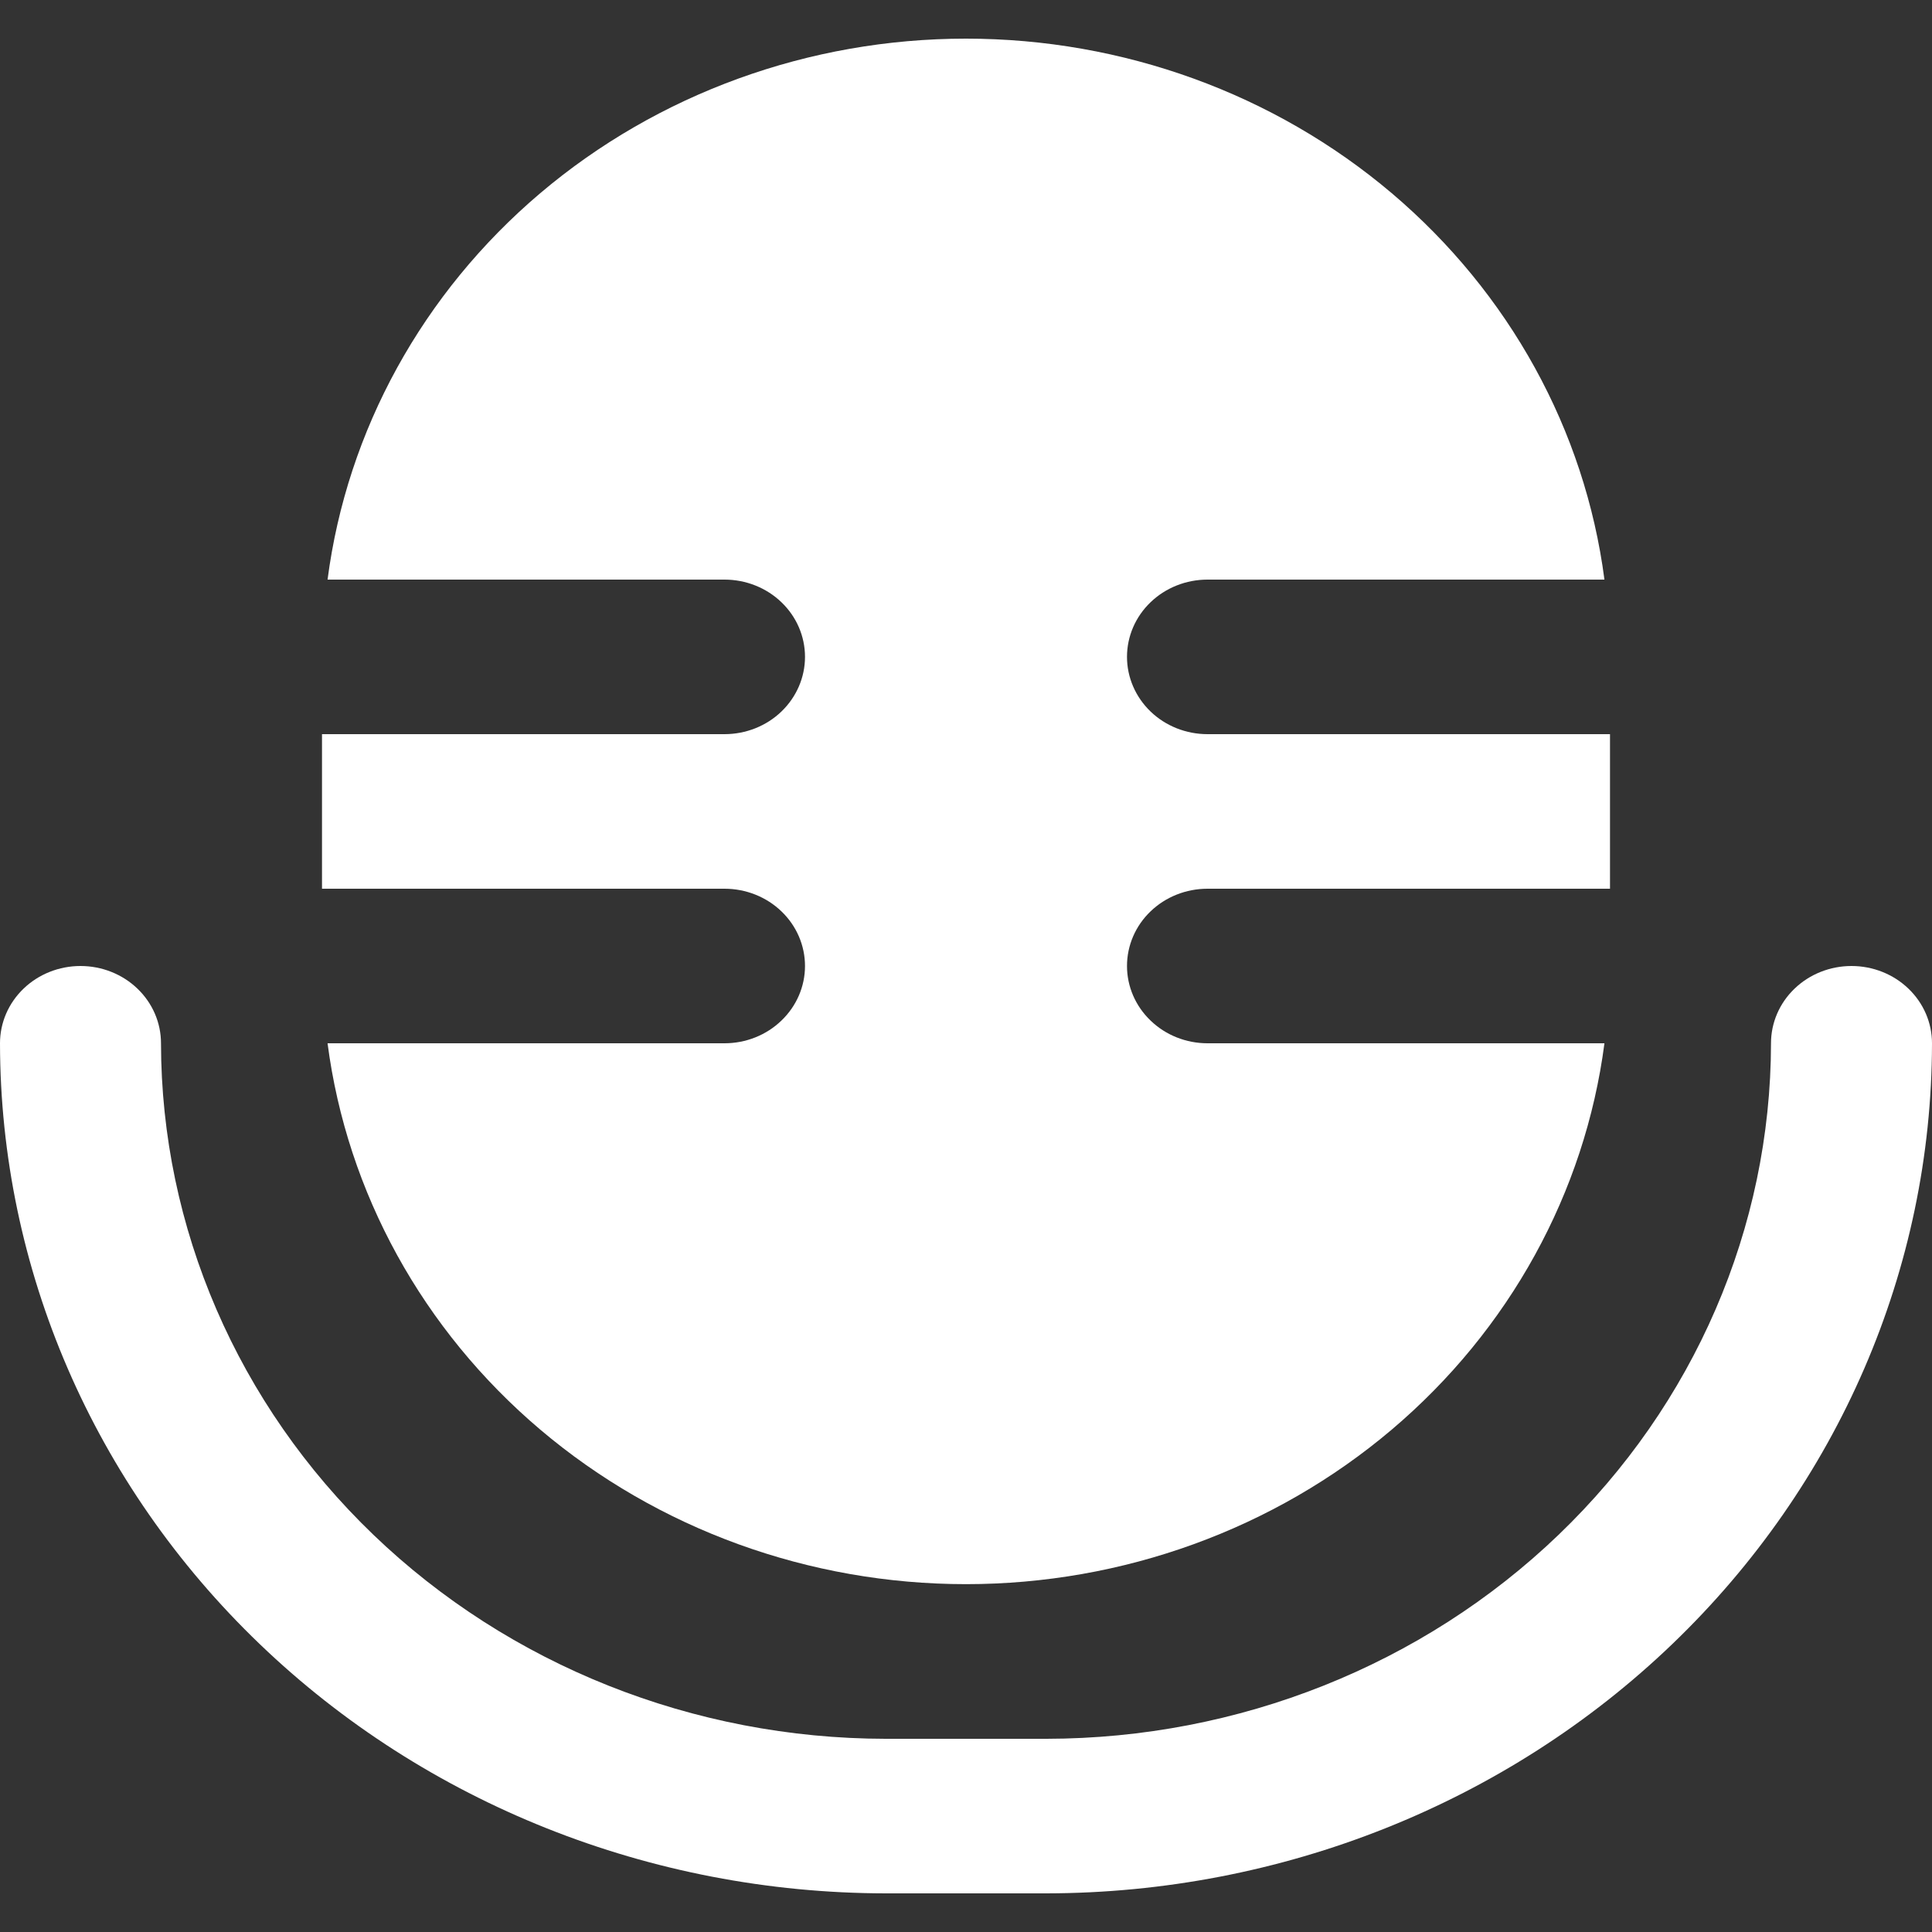 <svg width="24" height="24" viewBox="0 0 24 24" fill="none" xmlns="http://www.w3.org/2000/svg">
<rect x="0" y="0" width="24" height="24" fill="#333333" stroke="none"/>
<path d="M10 12C10 12.254 9.895 12.498 9.707 12.678C9.52 12.859 9.265 12.96 9 12.96H4.069C4.311 14.815 5.251 16.522 6.711 17.759C8.171 18.996 10.052 19.679 12 19.679C13.948 19.679 15.829 18.996 17.289 17.759C18.749 16.522 19.689 14.815 19.931 12.96H15C14.735 12.96 14.48 12.859 14.293 12.678C14.105 12.498 14 12.254 14 12C14 11.745 14.105 11.501 14.293 11.321C14.48 11.141 14.735 11.04 15 11.04H20V9.12H15C14.735 9.12 14.48 9.019 14.293 8.839C14.105 8.658 14 8.414 14 8.16C14 7.905 14.105 7.661 14.293 7.481C14.48 7.301 14.735 7.2 15 7.2H19.931C19.689 5.344 18.749 3.638 17.289 2.4C15.829 1.163 13.948 0.48 12 0.48C10.052 0.48 8.171 1.163 6.711 2.4C5.251 3.638 4.311 5.344 4.069 7.2H9C9.265 7.2 9.52 7.301 9.707 7.481C9.895 7.661 10 7.905 10 8.16C10 8.414 9.895 8.658 9.707 8.839C9.52 9.019 9.265 9.12 9 9.12H4V11.04H9C9.265 11.04 9.52 11.141 9.707 11.321C9.895 11.501 10 11.745 10 12Z" fill="#ffffff"/>
<path d="M23 12C22.735 12 22.48 12.101 22.293 12.281C22.105 12.461 22 12.705 22 12.96C21.997 15.25 21.048 17.447 19.361 19.066C17.674 20.686 15.386 21.597 13 21.6H11C8.614 21.597 6.326 20.686 4.639 19.066C2.952 17.446 2.003 15.25 2 12.96C2 12.705 1.895 12.461 1.707 12.281C1.52 12.101 1.265 12 1 12C0.735 12 0.48 12.101 0.293 12.281C0.105 12.461 0 12.705 0 12.96C0.003 15.759 1.163 18.443 3.226 20.423C5.288 22.403 8.084 23.516 11 23.52H13C15.916 23.516 18.712 22.403 20.774 20.423C22.837 18.443 23.997 15.759 24 12.96C24 12.705 23.895 12.461 23.707 12.281C23.52 12.101 23.265 12 23 12Z" fill="#ffffff"/>
</svg>
